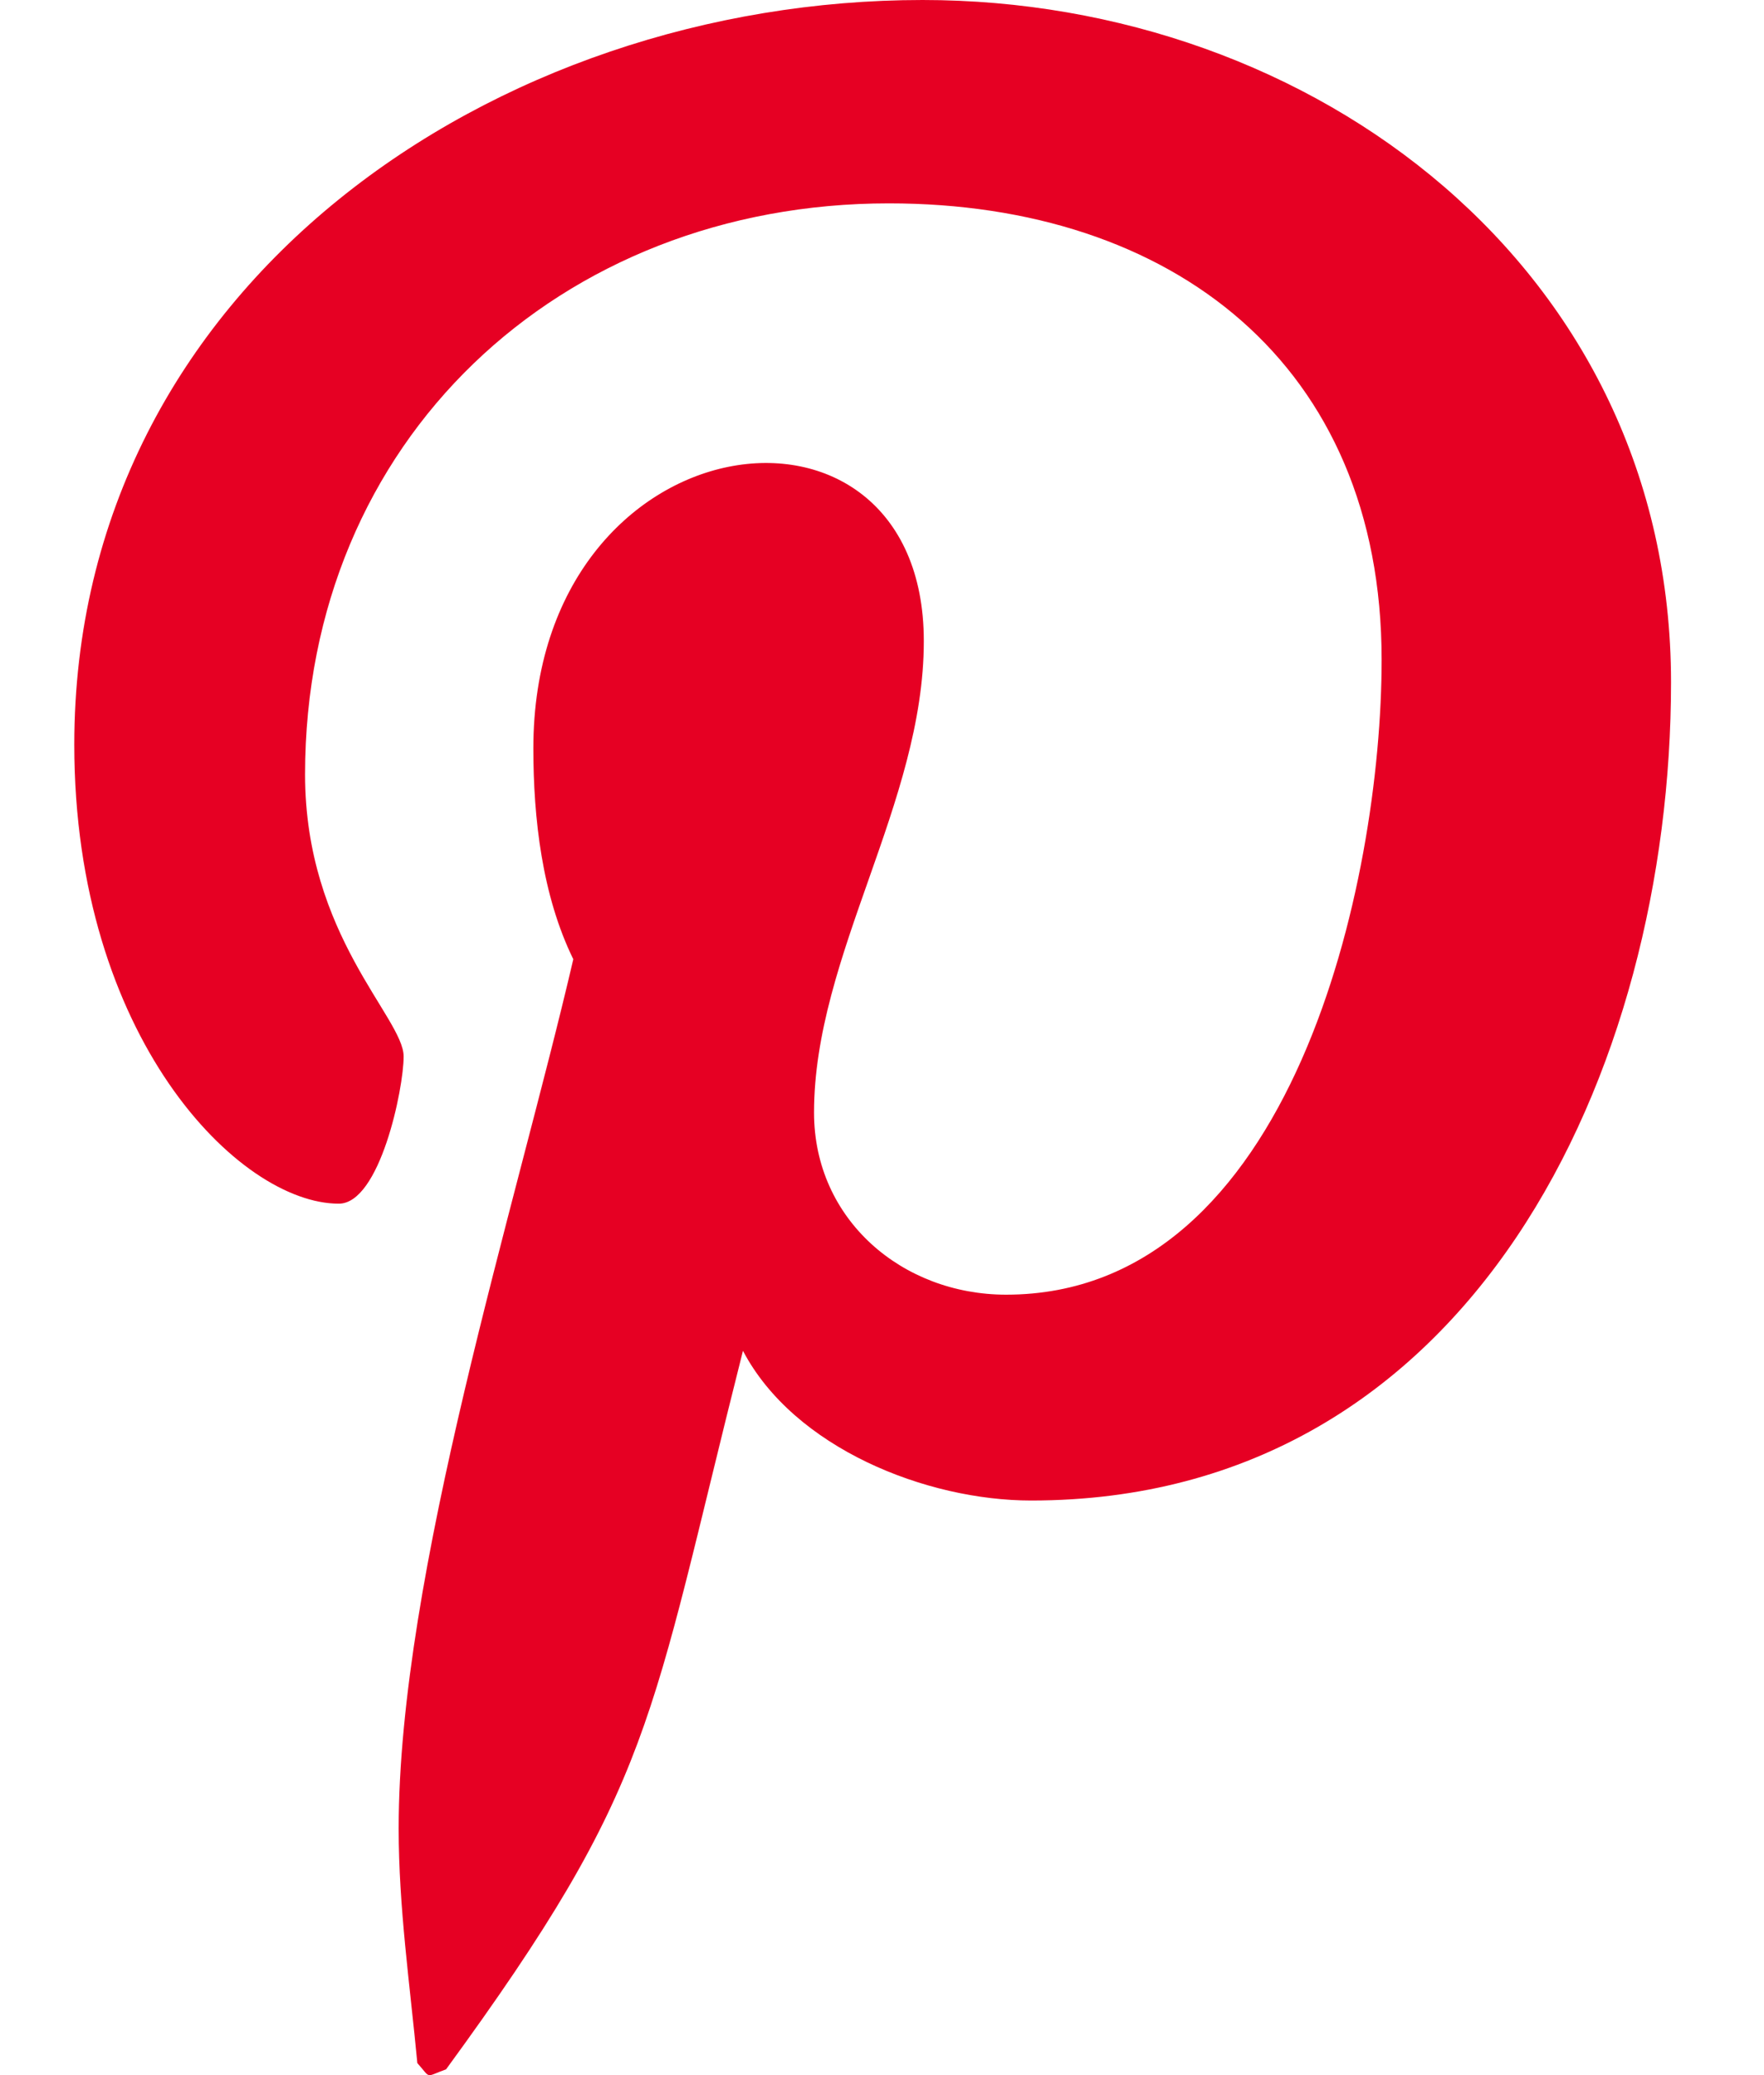<svg xmlns="http://www.w3.org/2000/svg" width="17" height="20" viewBox="0 0 17 20" fill="none"><path d="M8.891 0C4.779 0 0.716 2.741 0.716 7.177C0.716 9.998 2.303 11.601 3.265 11.601C3.661 11.601 3.89 10.495 3.89 10.182C3.89 9.81 2.94 9.016 2.94 7.465C2.94 4.244 5.393 1.96 8.566 1.96C11.295 1.96 13.315 3.51 13.315 6.359C13.315 8.487 12.461 12.478 9.696 12.478C8.698 12.478 7.845 11.757 7.845 10.723C7.845 9.208 8.903 7.742 8.903 6.179C8.903 3.526 5.14 4.007 5.14 7.213C5.14 7.886 5.224 8.631 5.525 9.245C4.972 11.625 3.842 15.171 3.842 17.623C3.842 18.381 3.95 19.126 4.022 19.884C4.158 20.036 4.09 20.02 4.299 19.944C6.318 17.179 6.246 16.638 7.16 13.019C7.653 13.957 8.927 14.462 9.937 14.462C14.192 14.462 16.104 10.314 16.104 6.576C16.104 2.597 12.665 0 8.891 0Z" fill="#E60023"></path></svg>